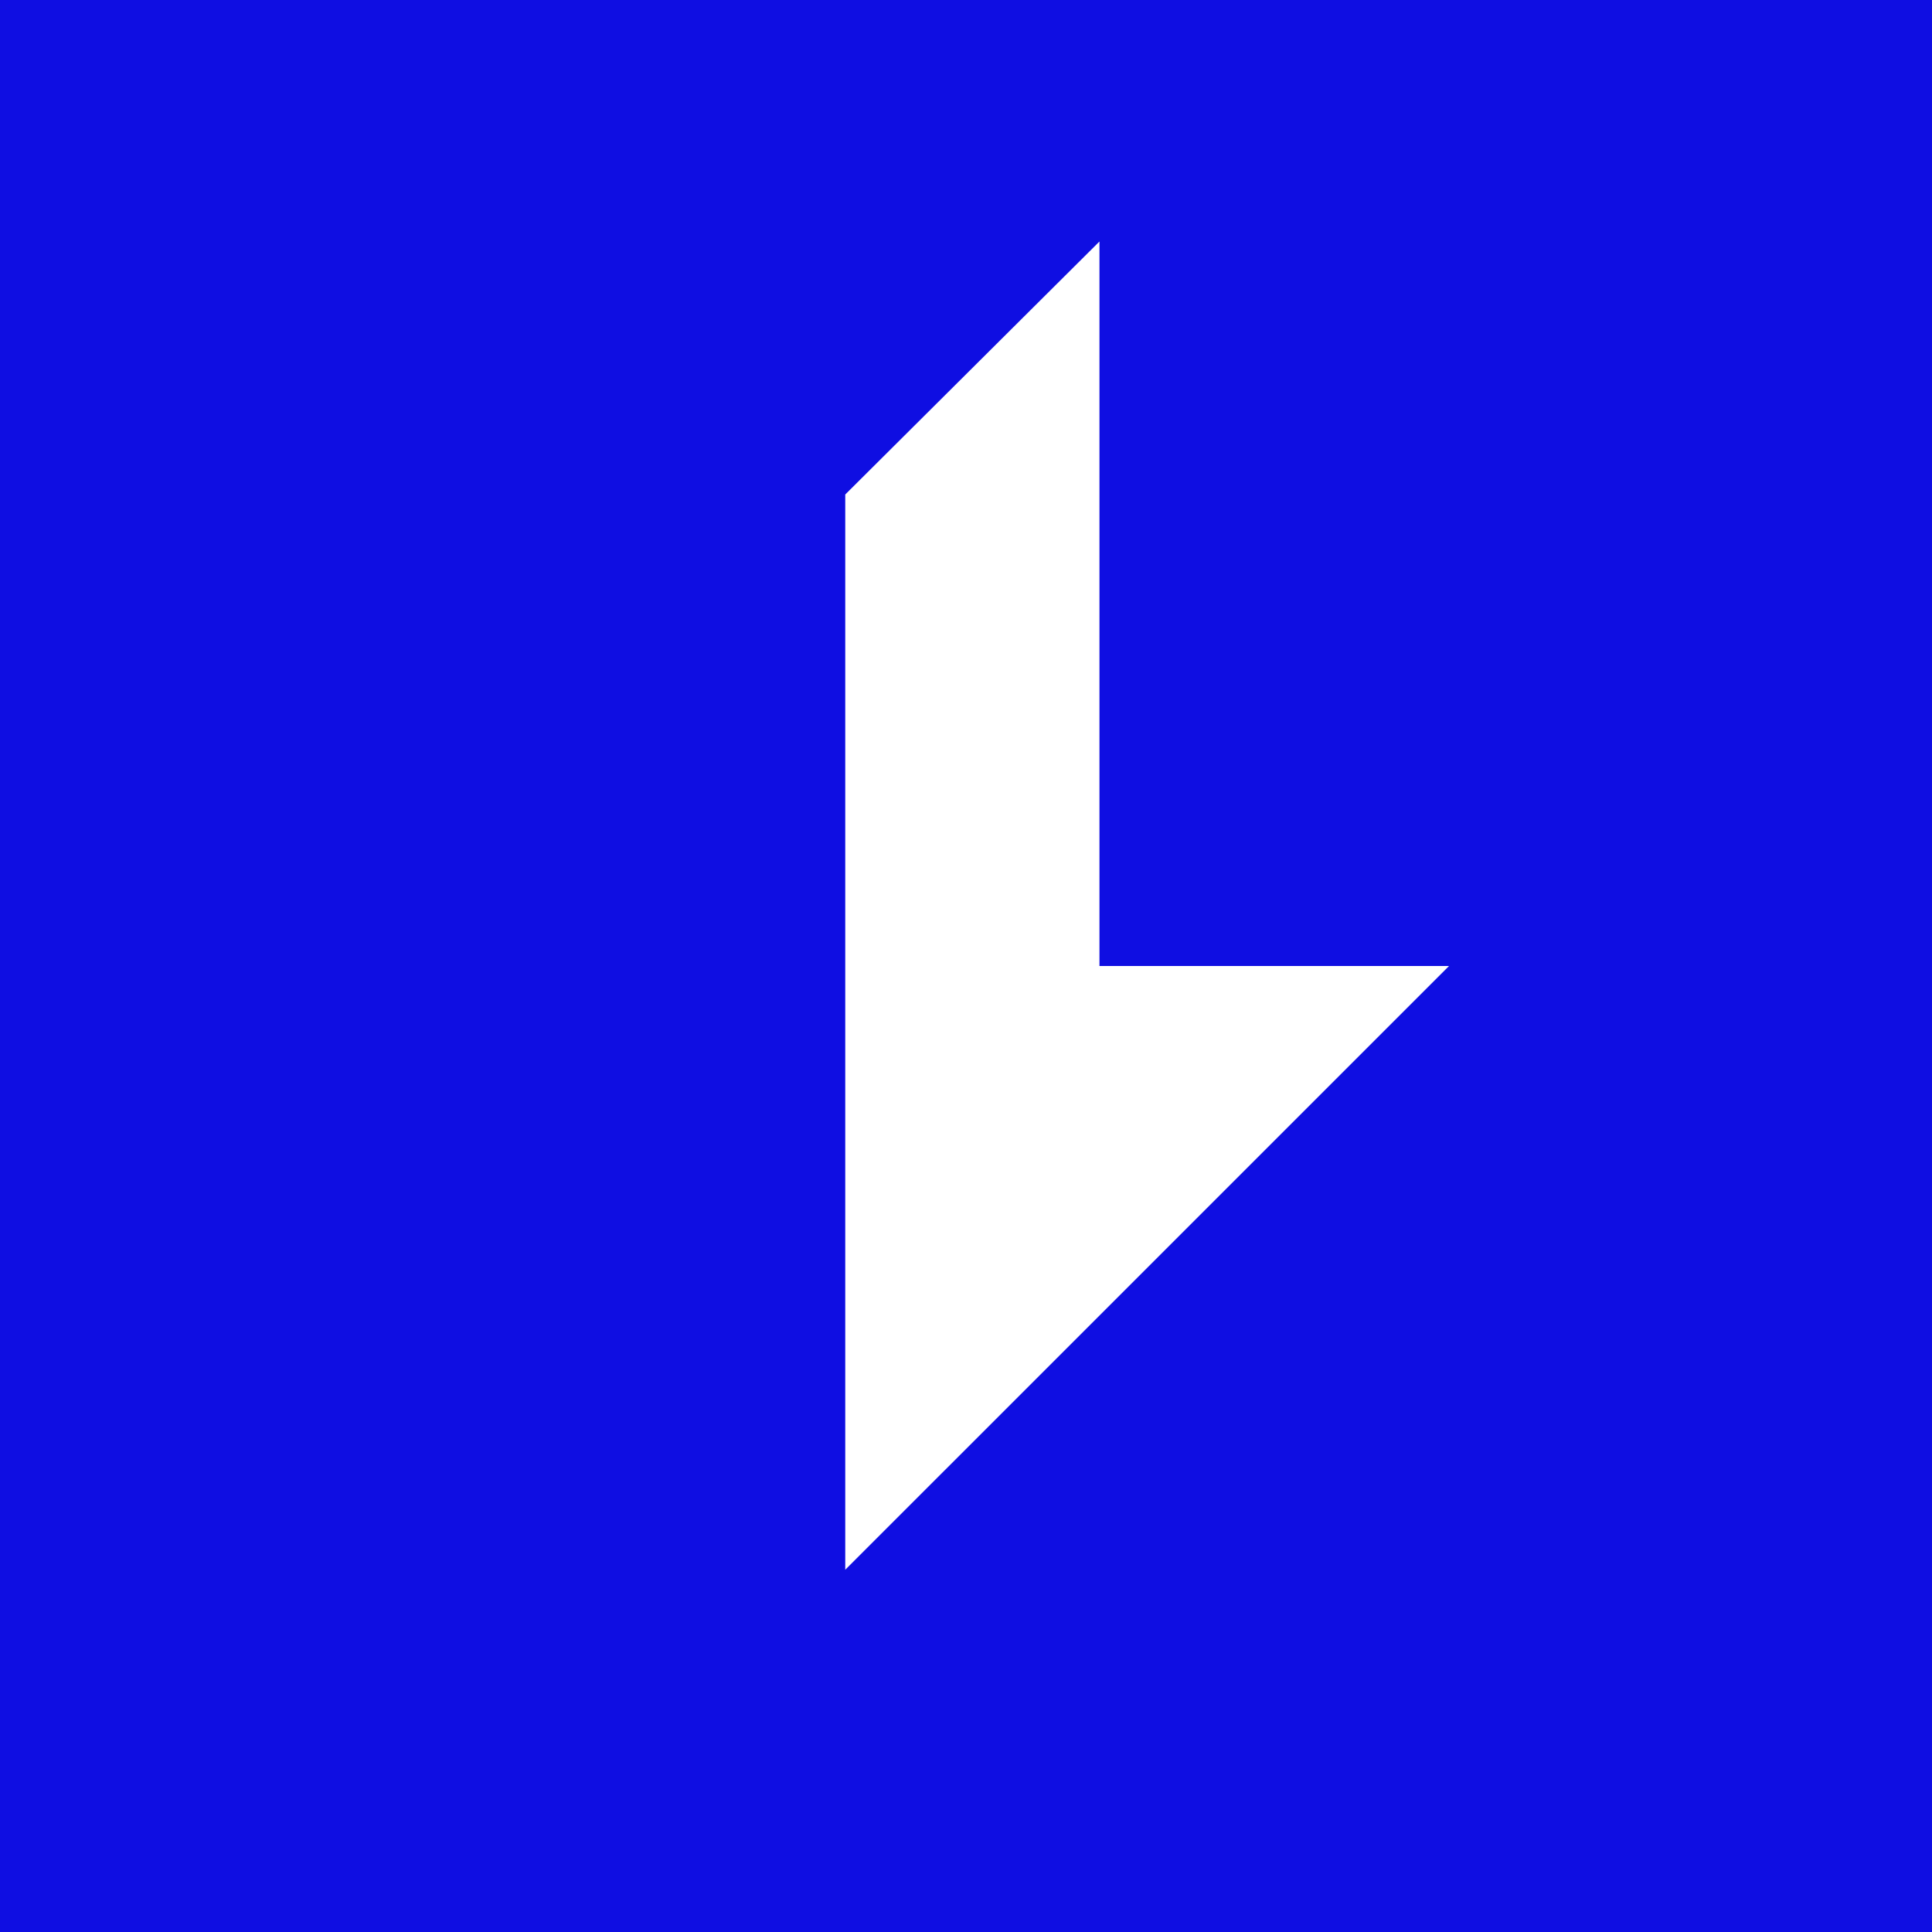 <svg xmlns:xlink="http://www.w3.org/1999/xlink" xmlns="http://www.w3.org/2000/svg" width="192" height="192" viewBox="0 0 192 192" fill="none">
<rect width="192" height="192" fill="#0F0EE2"/>
<path d="M84 49.143L109.263 24V96.001H144L84 156V49.143Z" fill="white"/>
</svg>